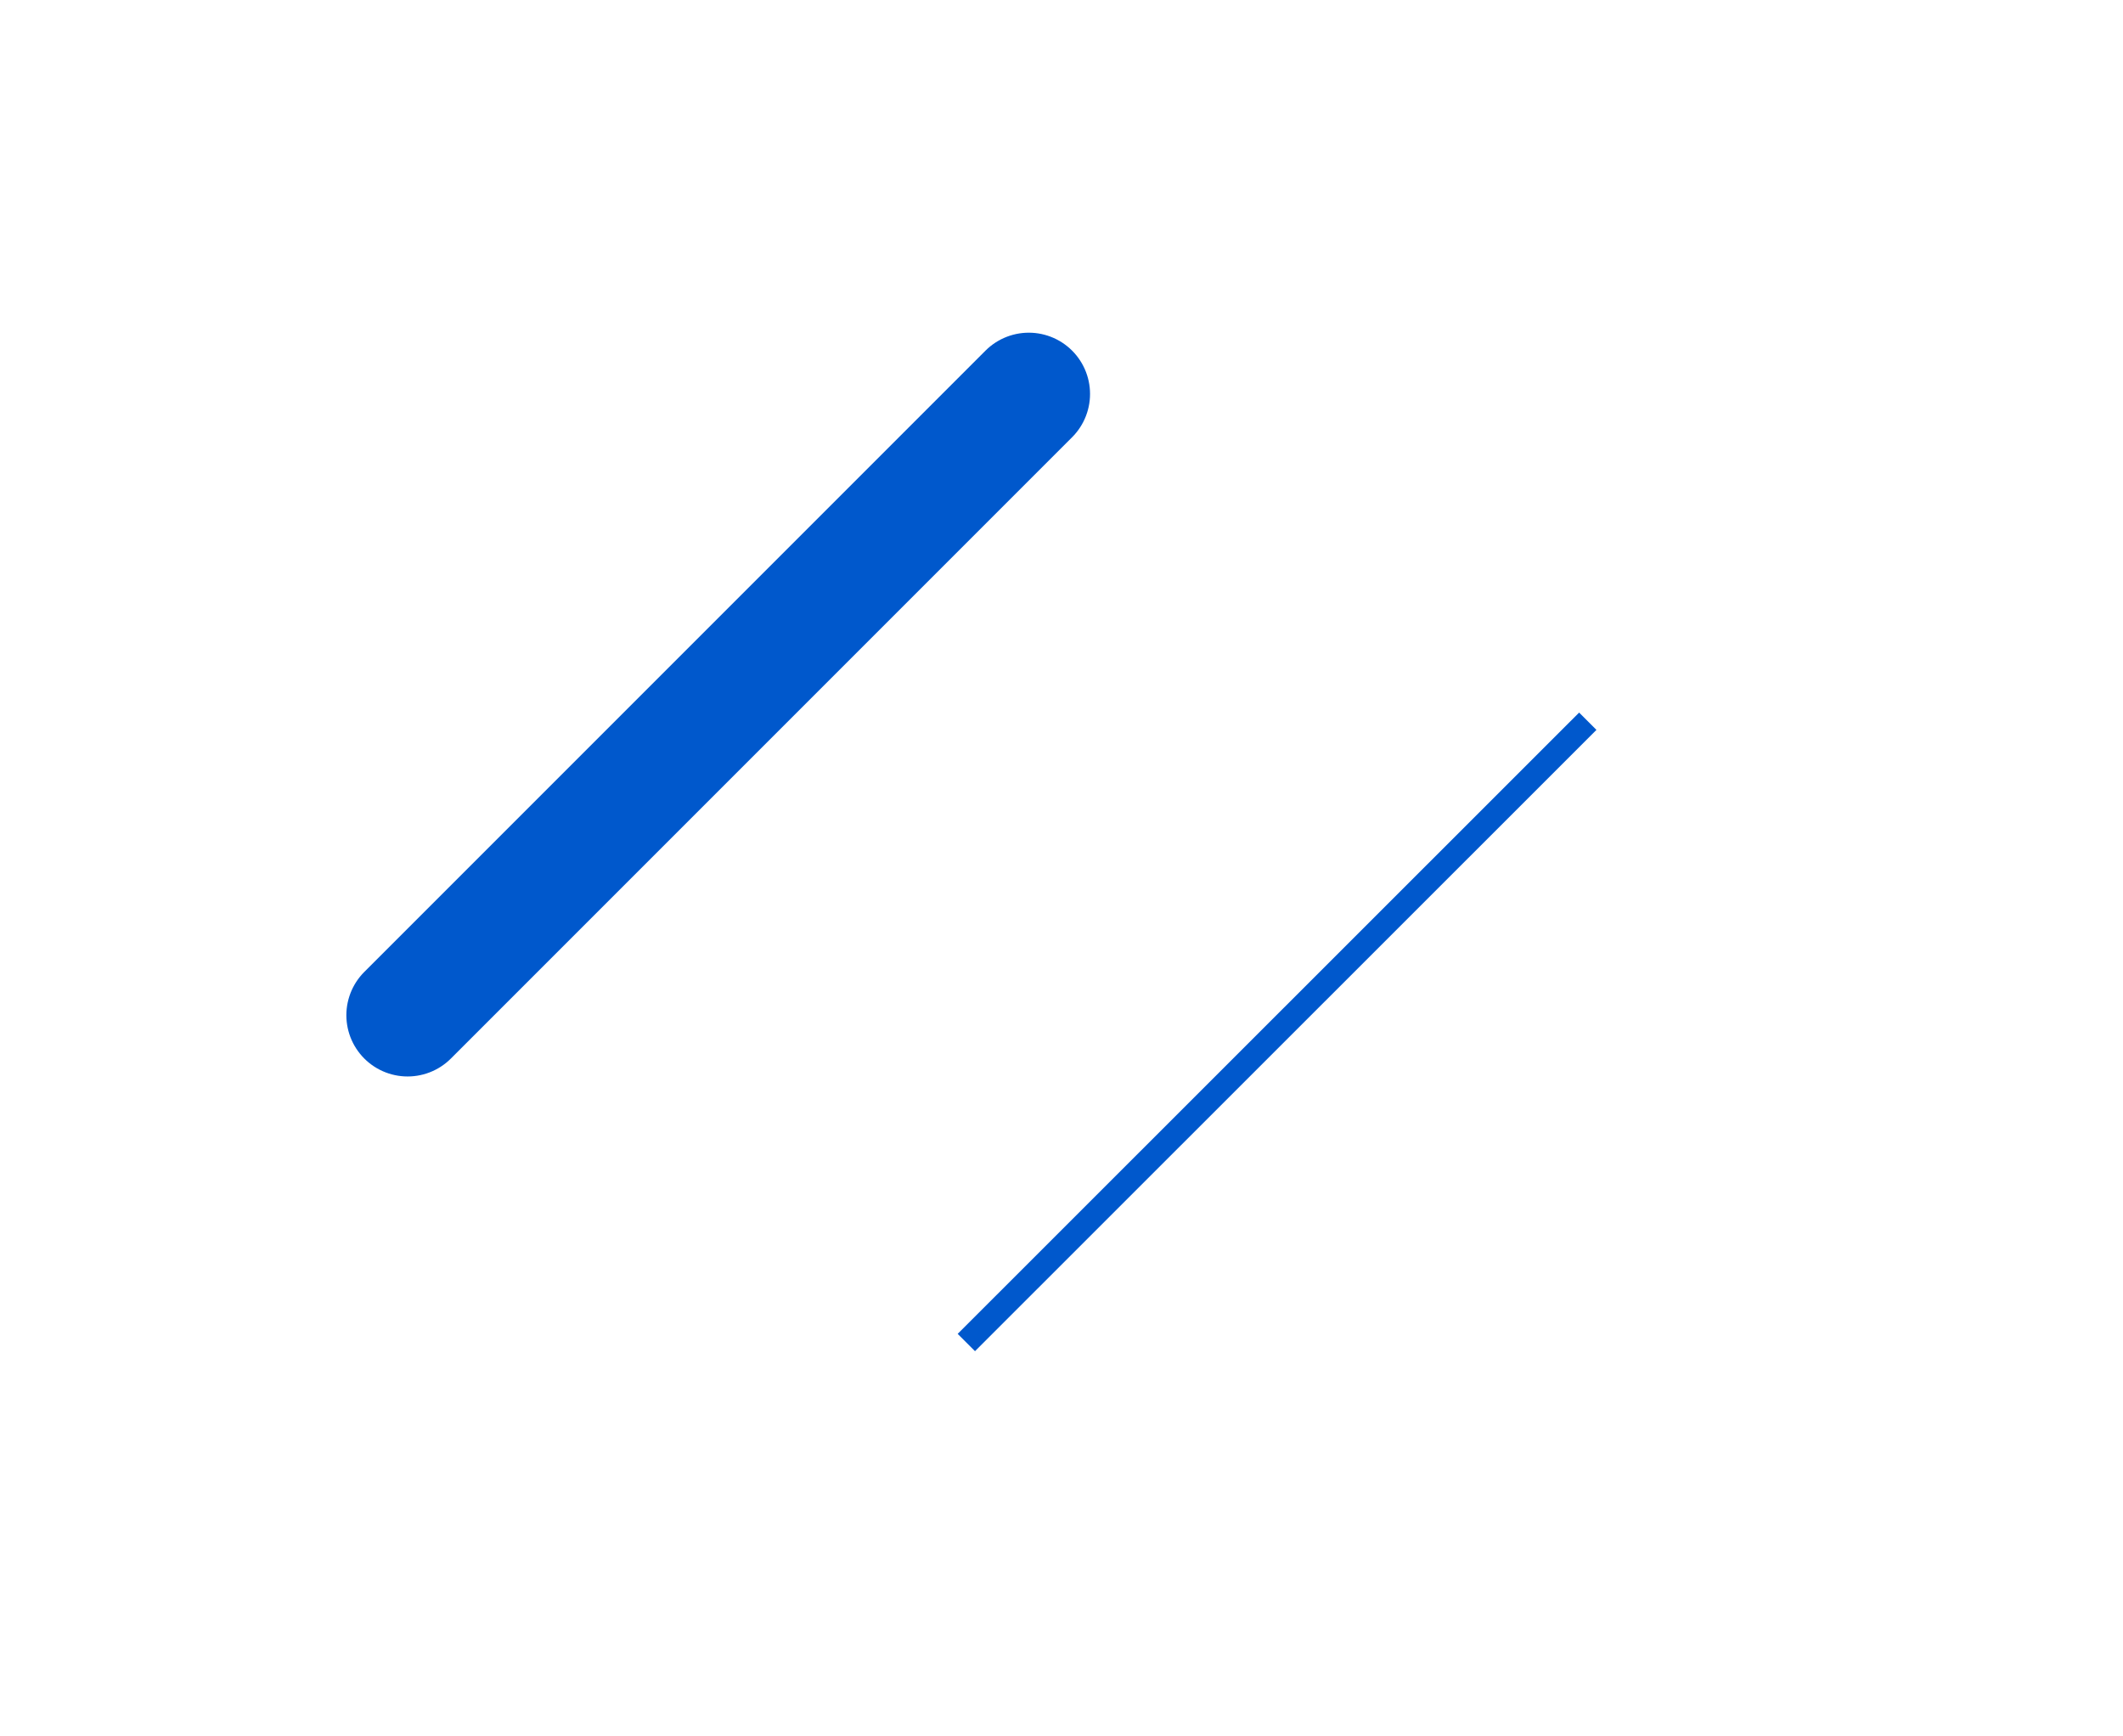 <?xml version="1.0" encoding="UTF-8"?> <svg xmlns="http://www.w3.org/2000/svg" id="Layer_1" data-name="Layer 1" viewBox="0 0 86.67 70.87"> <defs> <style>.cls-1,.cls-2{fill:none;stroke:#0058cc;}.cls-1{stroke-linecap:round;stroke-linejoin:round;stroke-width:5px;}.cls-2{stroke-miterlimit:10;}</style> </defs> <title>23</title> <line class="cls-1" x1="16.64" y1="41.44" x2="42" y2="16.08"></line> <line class="cls-2" x1="39.45" y1="54.8" x2="64.82" y2="29.44"></line> </svg> 